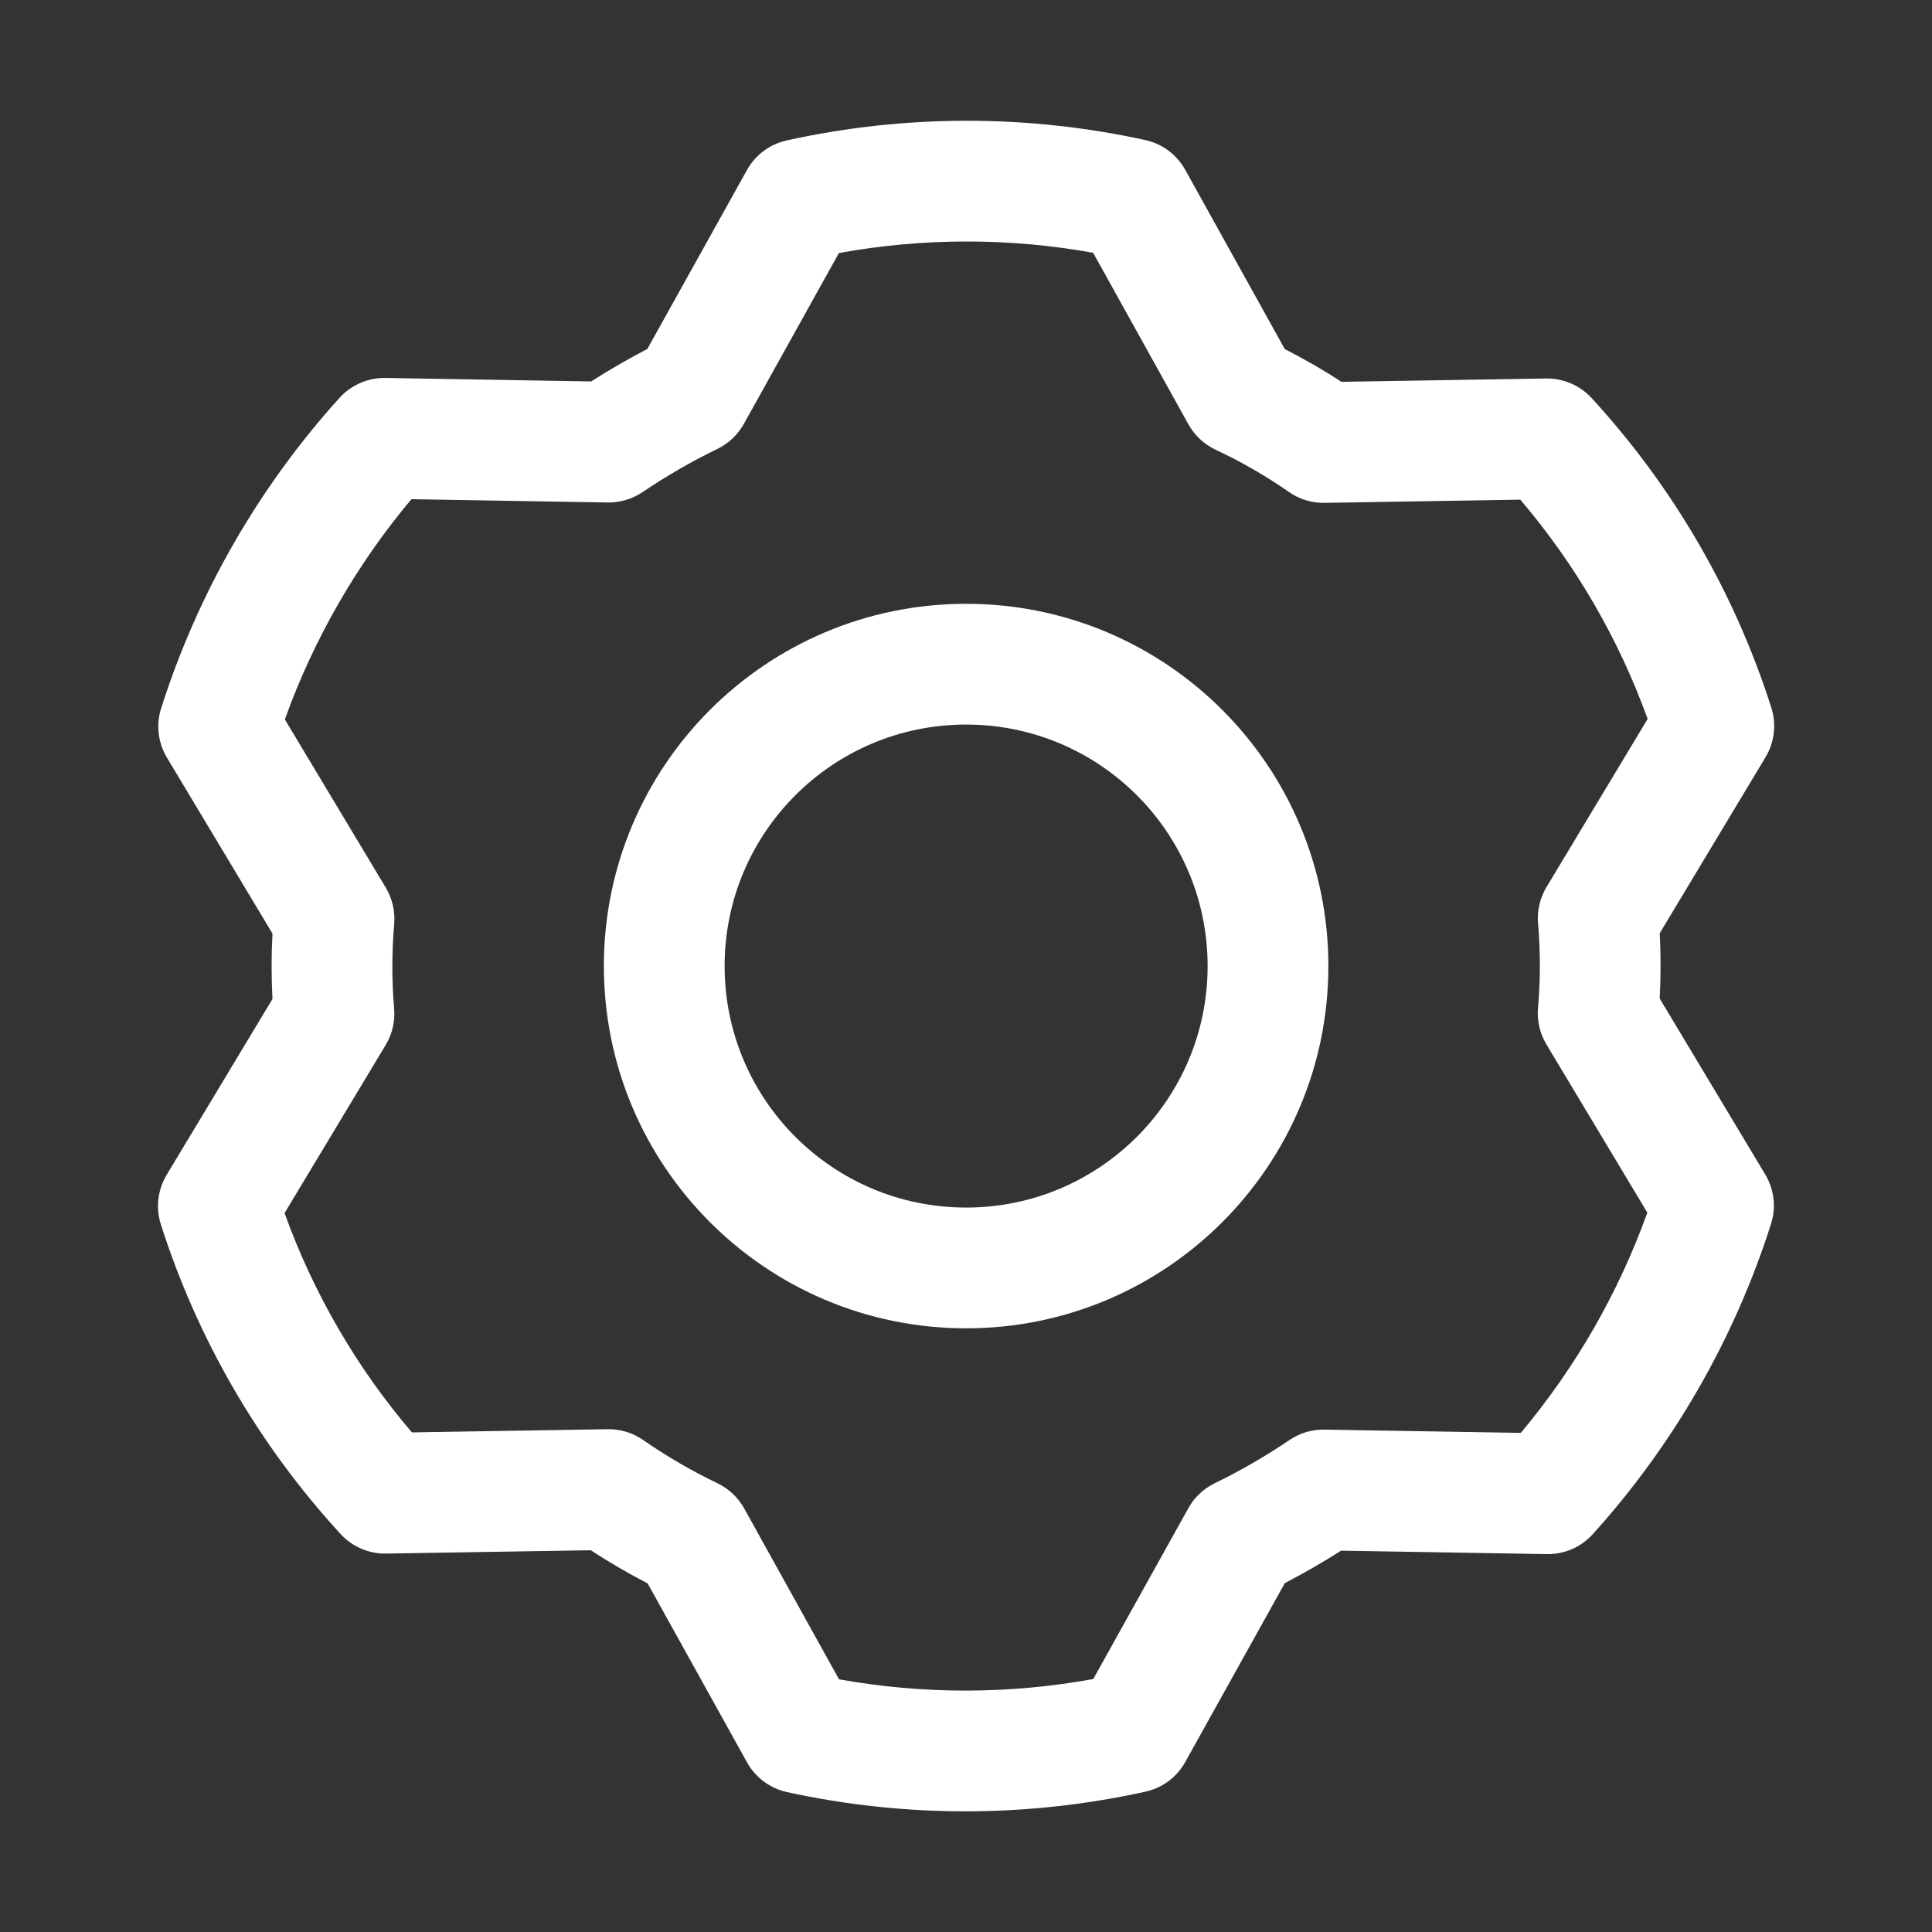 <svg width="32" height="32" viewBox="0 0 32 32" fill="none" xmlns="http://www.w3.org/2000/svg">
<rect x="0" y="0" width="32" height="32" fill="#333333" stroke="none"/>
<path fill-rule="evenodd" clip-rule="evenodd" d="M16.002 10.001C12.688 10.001 10.002 12.687 10.002 16.001C10.002 19.314 12.688 22.001 16.002 22.001C19.315 22.001 22.002 19.314 22.002 16.001C22.002 12.687 19.315 10.001 16.002 10.001ZM12.002 16.001C12.002 13.791 13.792 12.001 16.002 12.001C18.211 12.001 20.002 13.791 20.002 16.001C20.002 18.21 18.211 20.001 16.002 20.001C13.792 20.001 12.002 18.21 12.002 16.001Z" fill="white"/>
<path fill-rule="evenodd" clip-rule="evenodd" d="M6.382 6.26C6.094 6.256 5.817 6.376 5.623 6.59C4.283 8.073 3.276 9.826 2.669 11.731C2.582 12.004 2.617 12.302 2.765 12.549L4.513 15.463C4.494 15.823 4.494 16.185 4.513 16.546L2.76 19.46C2.612 19.707 2.577 20.005 2.664 20.279C3.272 22.185 4.288 23.936 5.642 25.409C5.835 25.619 6.109 25.737 6.394 25.732L9.785 25.677C10.09 25.876 10.404 26.059 10.727 26.226L12.373 29.19C12.512 29.441 12.753 29.62 13.033 29.682C14.99 30.11 17.017 30.108 18.973 29.675C19.253 29.614 19.492 29.435 19.631 29.185L21.281 26.221C21.599 26.056 21.91 25.877 22.212 25.684L25.621 25.741C25.91 25.746 26.186 25.626 26.38 25.412C27.72 23.929 28.727 22.176 29.334 20.271C29.421 19.997 29.386 19.699 29.238 19.453L27.49 16.539C27.509 16.178 27.509 15.816 27.491 15.456L29.243 12.541C29.391 12.295 29.426 11.996 29.339 11.722C28.731 9.816 27.715 8.065 26.361 6.592C26.168 6.382 25.894 6.265 25.609 6.269L22.219 6.324C21.916 6.127 21.602 5.946 21.28 5.782L19.63 2.811C19.491 2.56 19.25 2.381 18.97 2.32C17.013 1.891 14.986 1.894 13.03 2.326C12.751 2.388 12.511 2.566 12.372 2.816L10.722 5.78C10.404 5.945 10.093 6.125 9.791 6.318L6.382 6.26ZM6.39 14.703L4.718 11.916C5.196 10.586 5.906 9.351 6.814 8.268L10.065 8.323C10.271 8.326 10.472 8.266 10.643 8.151C11.038 7.883 11.453 7.644 11.883 7.435C12.068 7.345 12.22 7.201 12.32 7.022L13.895 4.191C15.287 3.938 16.714 3.936 18.106 4.187L19.684 7.028C19.786 7.212 19.944 7.359 20.134 7.449C20.559 7.647 20.965 7.882 21.349 8.149C21.522 8.27 21.727 8.332 21.938 8.329L25.181 8.276C26.097 9.351 26.811 10.581 27.29 11.908L25.614 14.694C25.506 14.875 25.457 15.085 25.475 15.295C25.515 15.762 25.515 16.231 25.474 16.698C25.456 16.907 25.505 17.117 25.613 17.298L27.285 20.085C26.807 21.415 26.097 22.65 25.189 23.733L21.938 23.679C21.732 23.675 21.531 23.735 21.36 23.85C20.965 24.118 20.55 24.358 20.12 24.567C19.936 24.656 19.783 24.8 19.683 24.98L18.108 27.81C16.716 28.064 15.29 28.065 13.897 27.815L12.326 24.984C12.225 24.803 12.071 24.658 11.884 24.568C11.455 24.362 11.043 24.122 10.652 23.851C10.48 23.731 10.275 23.669 10.066 23.672L6.822 23.725C5.906 22.651 5.192 21.421 4.713 20.093L6.389 17.307C6.497 17.126 6.546 16.916 6.528 16.706C6.488 16.24 6.489 15.771 6.529 15.304C6.547 15.094 6.498 14.884 6.39 14.703Z" fill="white"/>
</svg>
